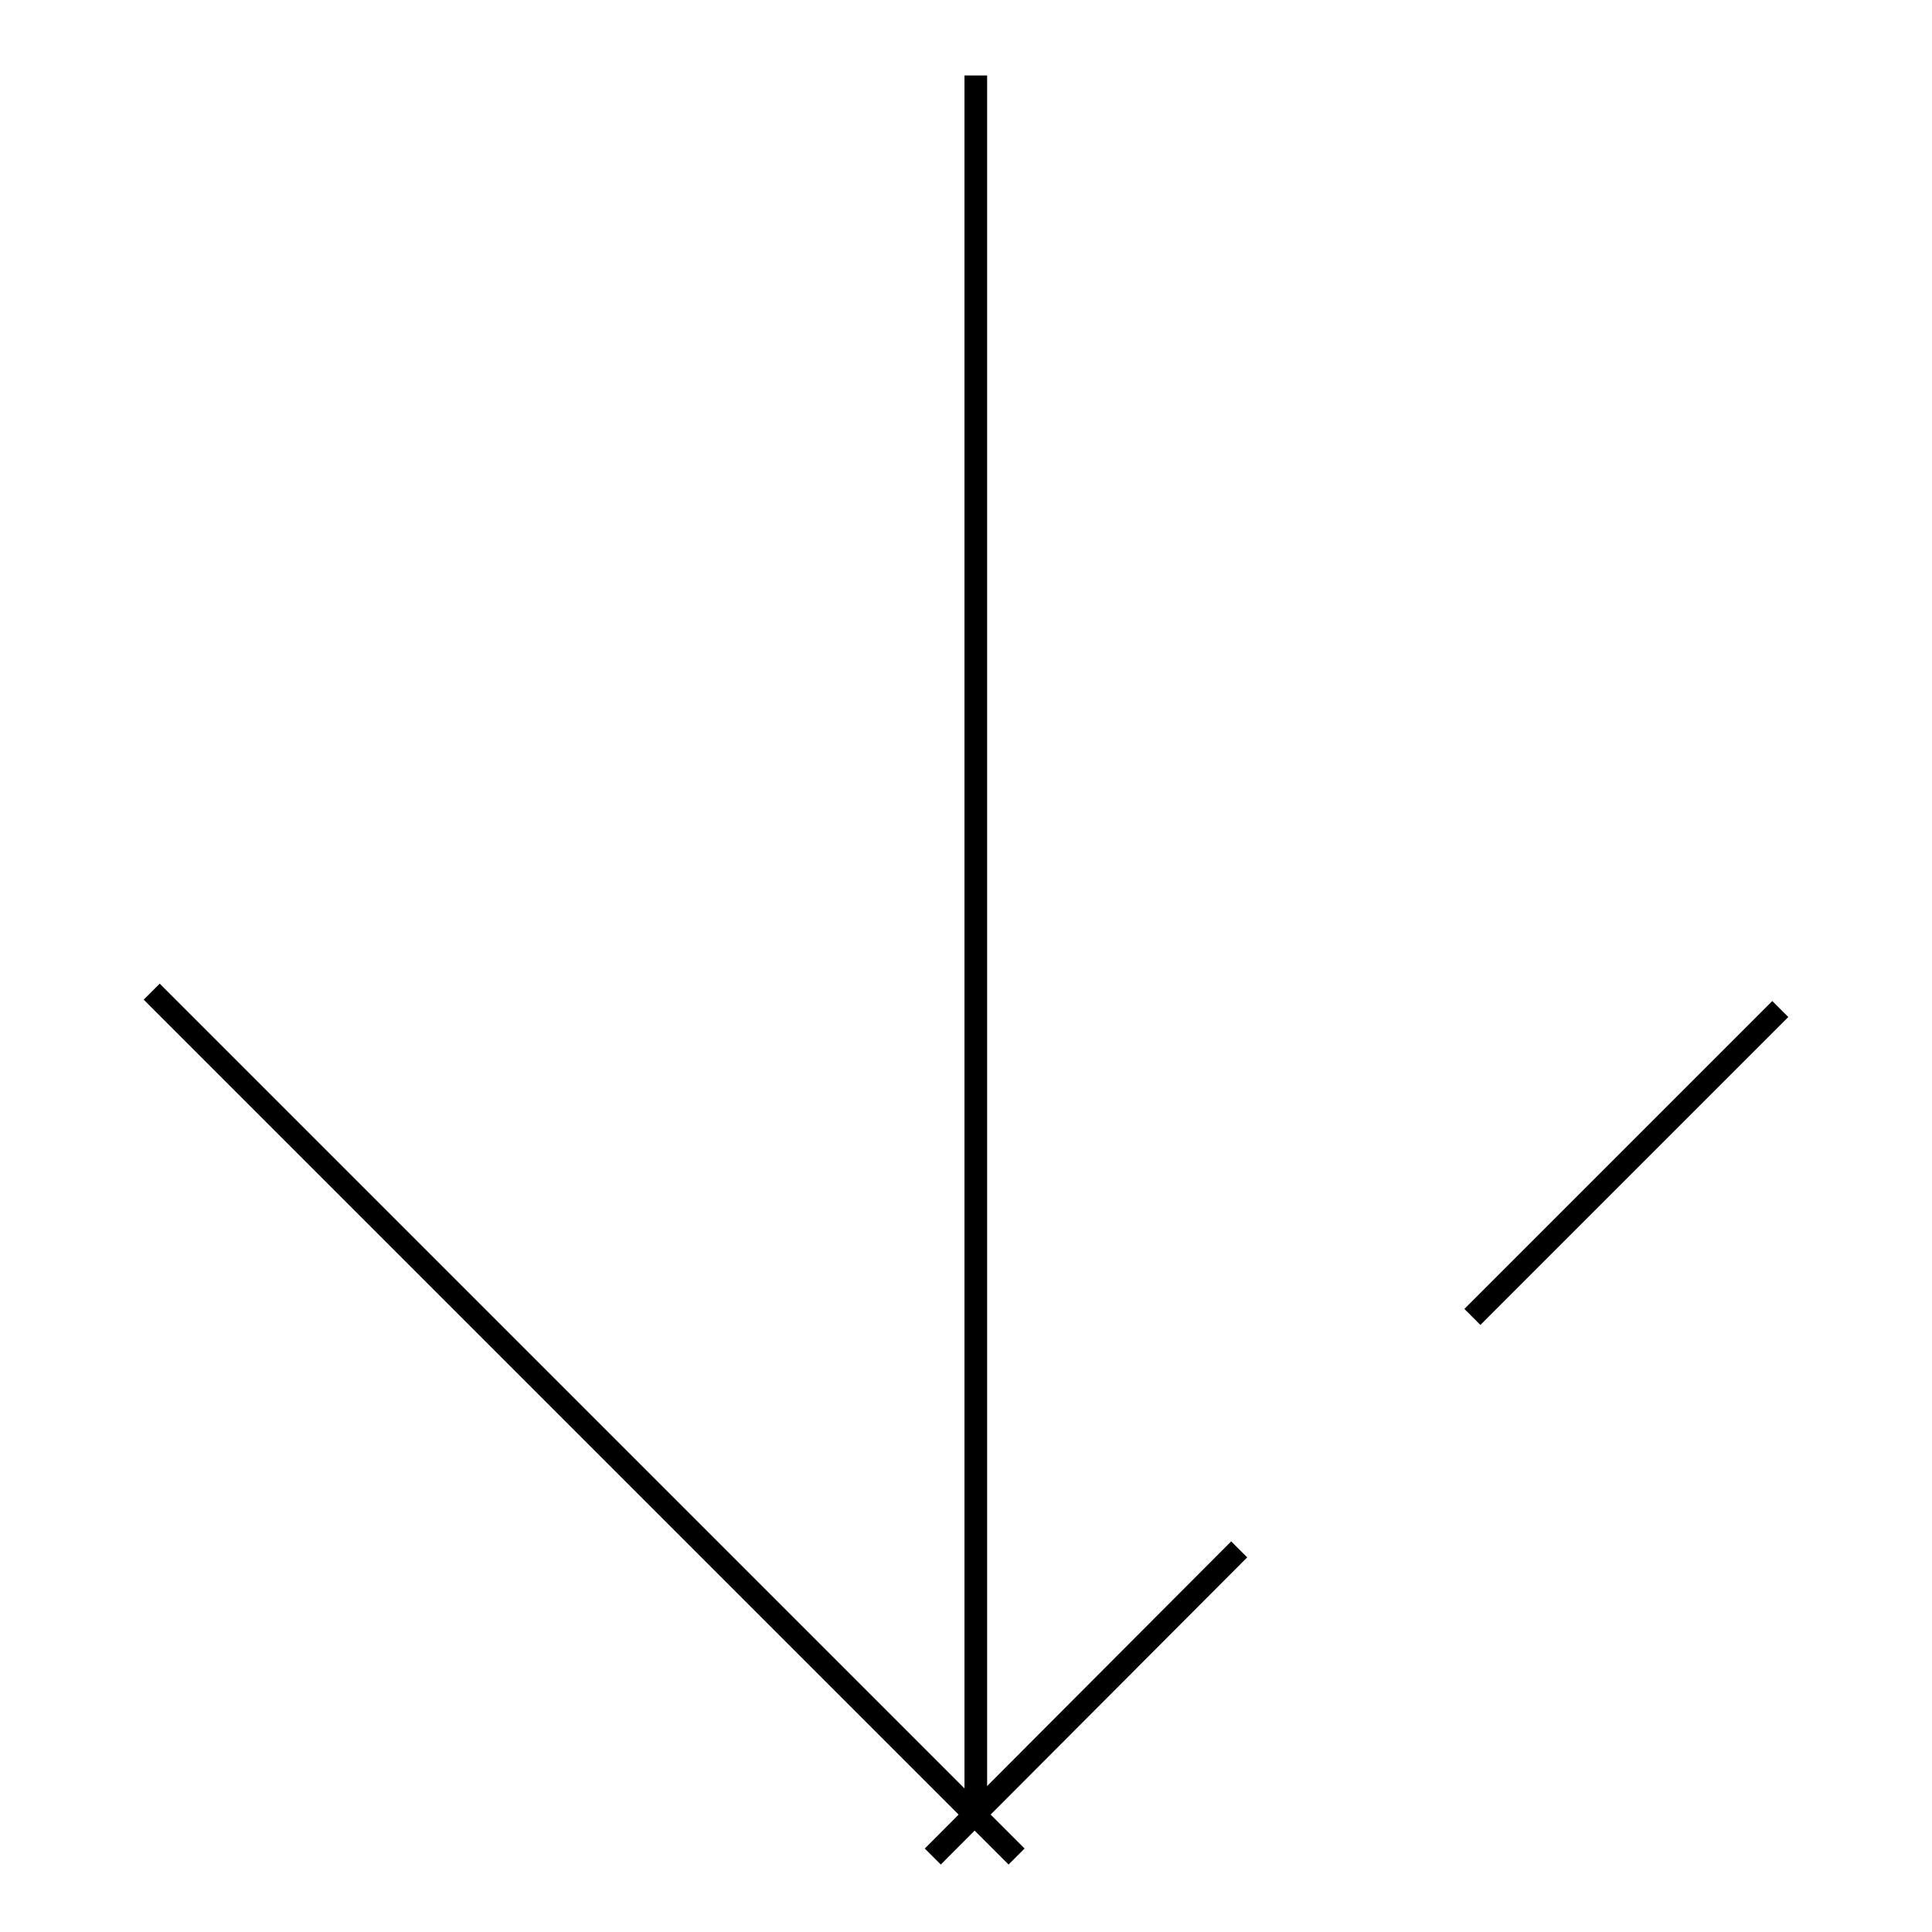 <?xml version="1.0" encoding="utf-8"?>
<!-- Svg Vector Icons : http://www.onlinewebfonts.com/icon -->
<!DOCTYPE svg PUBLIC "-//W3C//DTD SVG 1.1//EN" "http://www.w3.org/Graphics/SVG/1.1/DTD/svg11.dtd">
<svg version="1.1" xmlns="http://www.w3.org/2000/svg" xmlns:xlink="http://www.w3.org/1999/xlink" x="0px" y="0px" viewBox="0 0 256 256" enable-background="new 0 0 256 256" xml:space="preserve">
<g><g><path stroke-width="3" fill-opacity="0" stroke="#000000"  d="M129.3,239.1V10V239.1z"/><path stroke-width="3" fill-opacity="0" stroke="#000000"  d="M134.7,246L20.1,131.4L134.7,246z"/><path stroke-width="3" fill-opacity="0" stroke="#000000"  d="M195.1,174.5l40.8-40.8L195.1,174.5z"/><path stroke-width="3" fill-opacity="0" stroke="#000000"  d="M123.6,246l40.6-40.7L123.6,246z"/></g></g>
</svg>